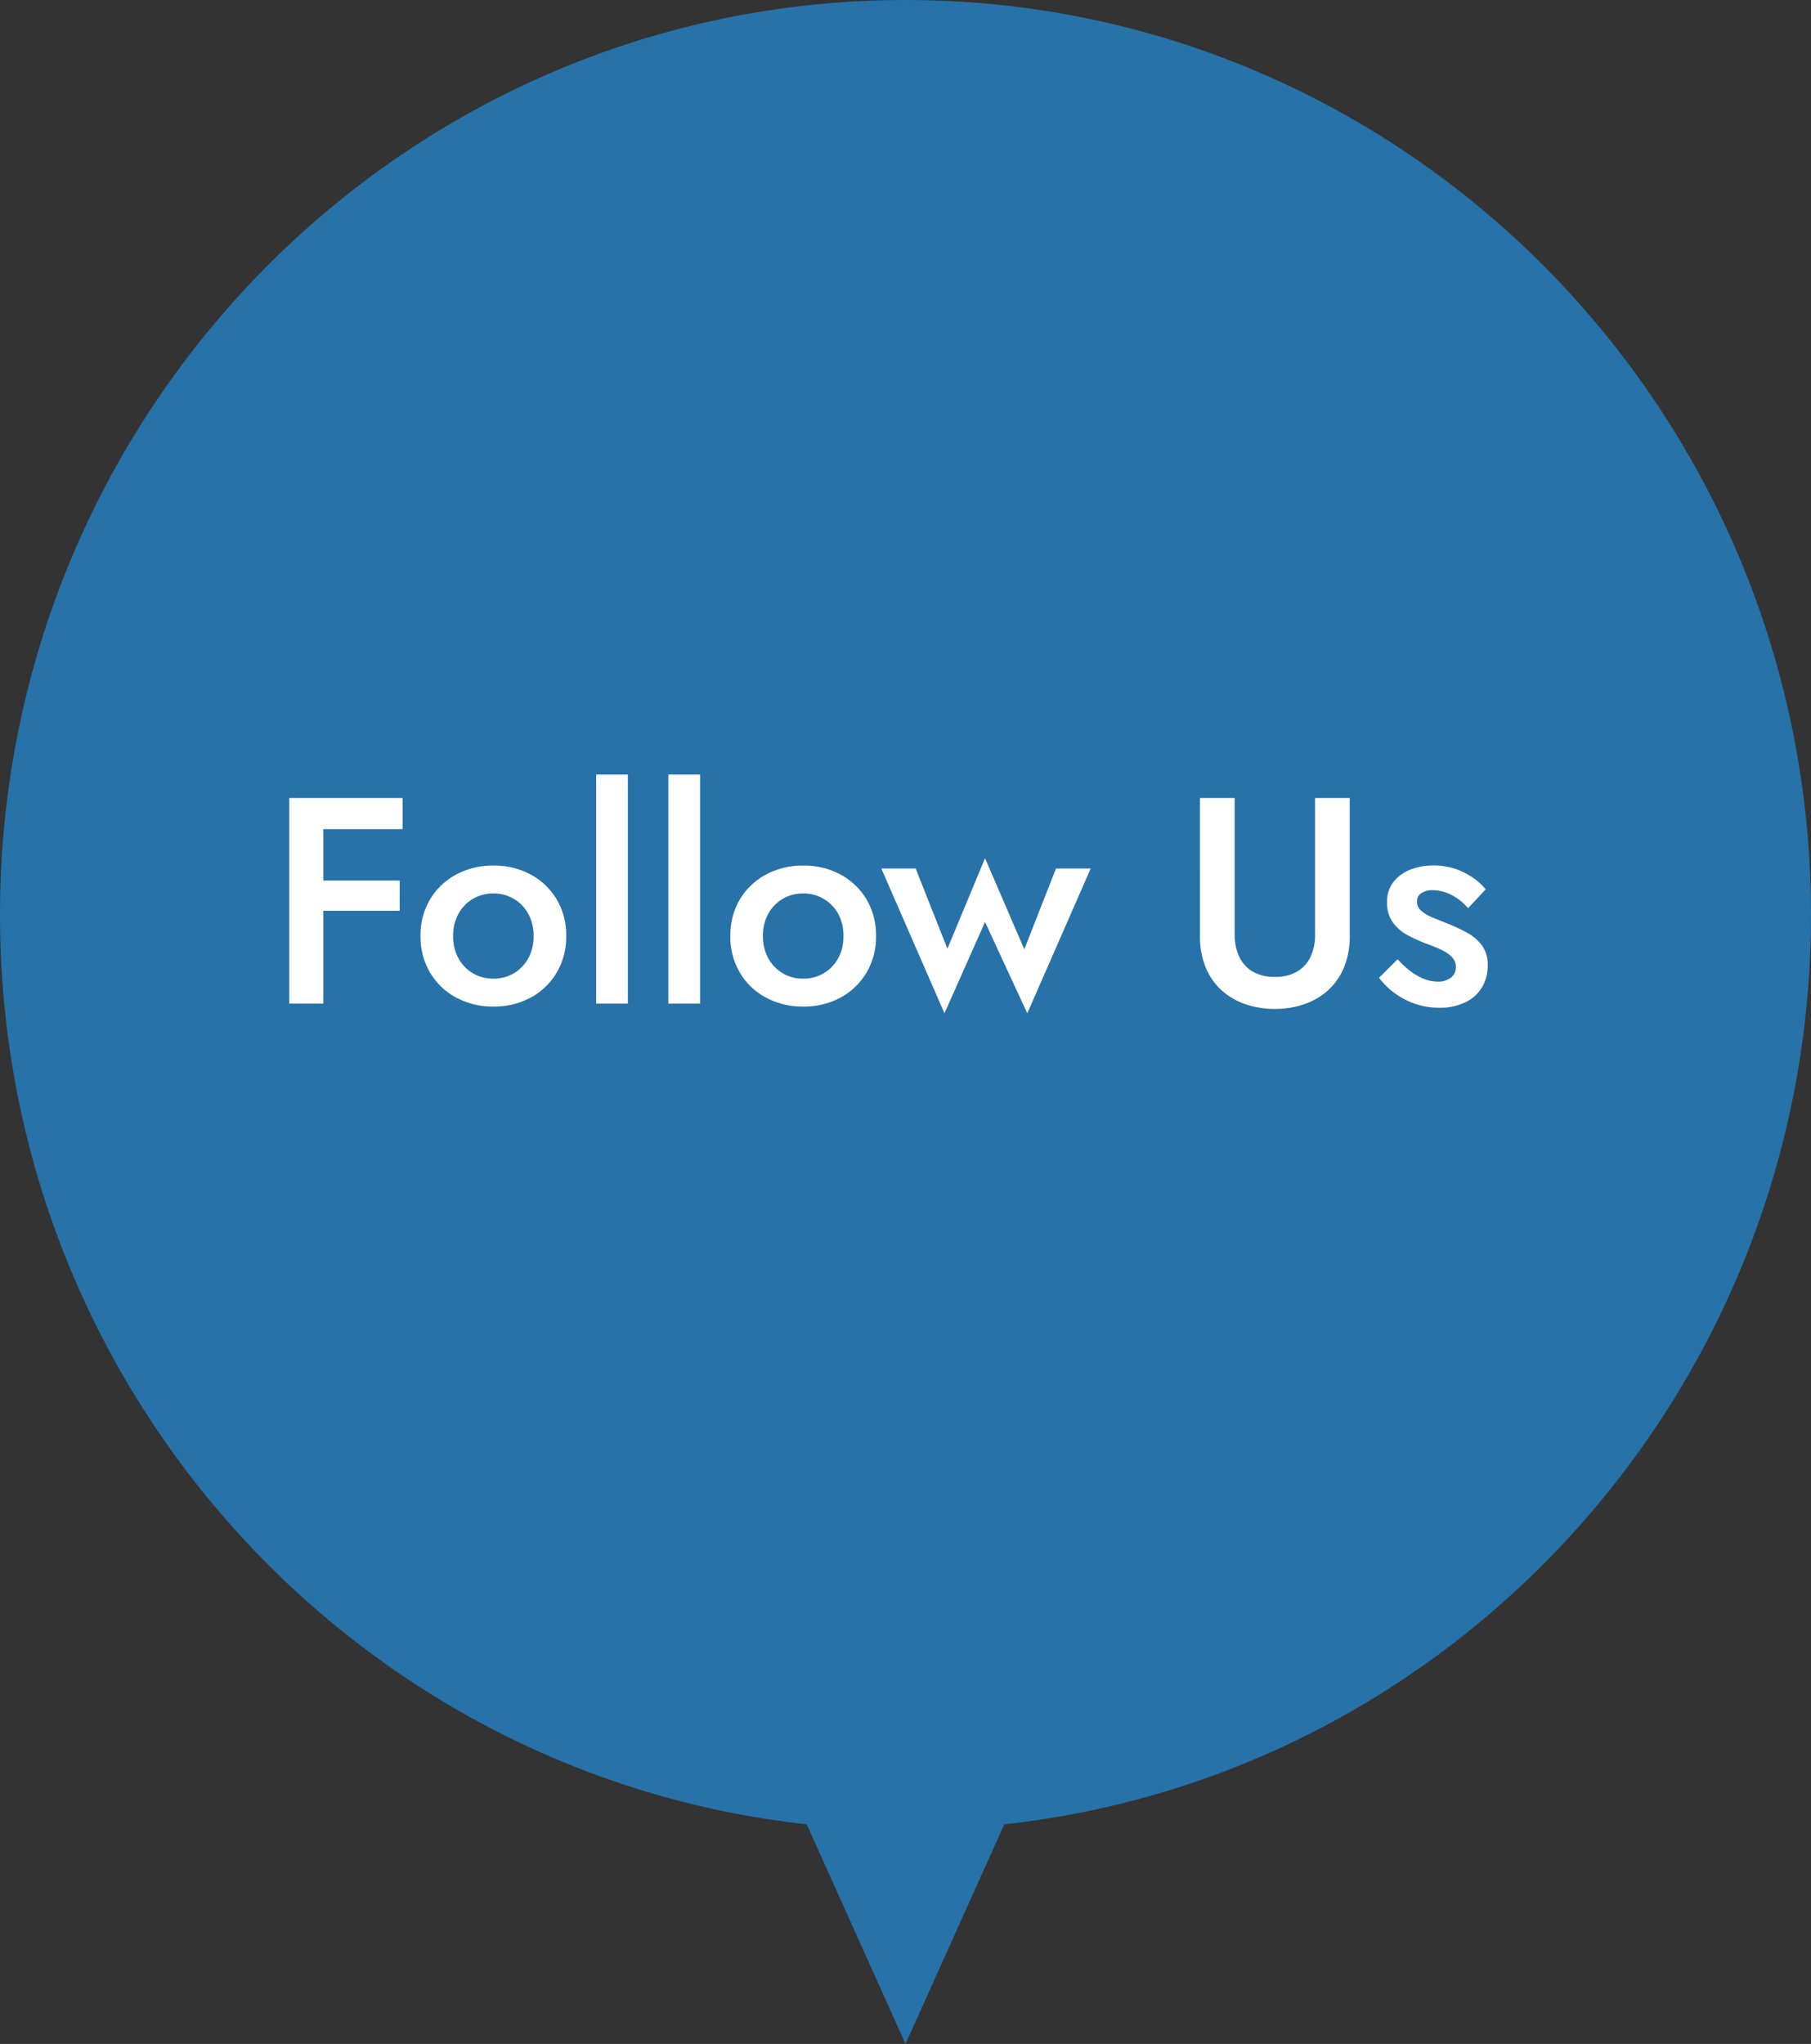 <svg xmlns="http://www.w3.org/2000/svg" width="148" height="167" viewBox="0 0 148 167">
  <rect x="0" y="0" width="148" height="167" fill="#333333" stroke="none"/>
  <g id="グループ_1081" data-name="グループ 1081" transform="translate(-118 -8539)">
    <path id="合体_1" data-name="合体 1" d="M65.925,149.055C28.855,144.991,0,113.274,0,74.748,0,33.465,33.13,0,74,0s74,33.465,74,74.748c0,38.526-28.855,70.244-65.925,74.308L74,167Z" transform="translate(118 8539)" fill="#2772a8"/>
    <path id="パス_326" data-name="パス 326" d="M-46.608-14.256H-39.1V-16.8h-7.512Zm0,6.672h7.272v-2.472h-7.272ZM-48.36-16.8V0h2.784V-16.8ZM-37.632-5.52a5.721,5.721,0,0,0,.78,2.988,5.458,5.458,0,0,0,2.136,2.04A6.287,6.287,0,0,0-31.68.24a6.268,6.268,0,0,0,3.048-.732,5.48,5.48,0,0,0,2.124-2.04,5.721,5.721,0,0,0,.78-2.988,5.7,5.7,0,0,0-.78-3,5.507,5.507,0,0,0-2.124-2.028,6.268,6.268,0,0,0-3.048-.732,6.287,6.287,0,0,0-3.036.732A5.485,5.485,0,0,0-36.852-8.52,5.7,5.7,0,0,0-37.632-5.52Zm2.664,0a3.679,3.679,0,0,1,.432-1.812A3.2,3.2,0,0,1-33.36-8.556,3.215,3.215,0,0,1-31.68-9,3.215,3.215,0,0,1-30-8.556a3.2,3.2,0,0,1,1.176,1.224,3.679,3.679,0,0,1,.432,1.812,3.679,3.679,0,0,1-.432,1.812A3.2,3.2,0,0,1-30-2.484a3.215,3.215,0,0,1-1.68.444,3.215,3.215,0,0,1-1.68-.444,3.2,3.2,0,0,1-1.176-1.224A3.679,3.679,0,0,1-34.968-5.52Zm11.688-13.2V0h2.592V-18.72Zm5.9,0V0h2.592V-18.72Zm5.064,13.2a5.721,5.721,0,0,0,.78,2.988A5.458,5.458,0,0,0-9.4-.492,6.287,6.287,0,0,0-6.36.24,6.268,6.268,0,0,0-3.312-.492a5.48,5.48,0,0,0,2.124-2.04A5.721,5.721,0,0,0-.408-5.52a5.7,5.7,0,0,0-.78-3,5.507,5.507,0,0,0-2.124-2.028A6.268,6.268,0,0,0-6.36-11.28a6.287,6.287,0,0,0-3.036.732A5.485,5.485,0,0,0-11.532-8.52,5.7,5.7,0,0,0-12.312-5.52Zm2.664,0a3.679,3.679,0,0,1,.432-1.812A3.2,3.2,0,0,1-8.04-8.556,3.215,3.215,0,0,1-6.36-9a3.215,3.215,0,0,1,1.68.444A3.2,3.2,0,0,1-3.5-7.332,3.679,3.679,0,0,1-3.072-5.52,3.679,3.679,0,0,1-3.5-3.708,3.2,3.2,0,0,1-4.68-2.484a3.215,3.215,0,0,1-1.68.444,3.215,3.215,0,0,1-1.68-.444A3.2,3.2,0,0,1-9.216-3.708,3.679,3.679,0,0,1-9.648-5.52ZM.024-11.04,5.184.792,8.5-6.672,11.952.792,17.136-11.04H14.3l-2.592,6.6L8.5-11.88,5.424-4.488,2.832-11.04Zm26.04-5.76V-5.52a6.641,6.641,0,0,0,.444,2.5,5.192,5.192,0,0,0,1.26,1.872A5.554,5.554,0,0,0,29.712.024a7.219,7.219,0,0,0,2.472.408A7.219,7.219,0,0,0,34.656.024,5.554,5.554,0,0,0,36.6-1.152a5.192,5.192,0,0,0,1.26-1.872,6.641,6.641,0,0,0,.444-2.5V-16.8H35.472V-5.64A4.165,4.165,0,0,1,35.1-3.828,2.748,2.748,0,0,1,34-2.616a3.512,3.512,0,0,1-1.812.432,3.513,3.513,0,0,1-1.812-.432,2.748,2.748,0,0,1-1.1-1.212A4.165,4.165,0,0,1,28.9-5.64V-16.8ZM42.216-3.624,40.7-2.112a6.085,6.085,0,0,0,1.2,1.2,6.272,6.272,0,0,0,1.668.9,5.982,5.982,0,0,0,2.076.348A4.724,4.724,0,0,0,47.736-.1,3.21,3.21,0,0,0,49.1-1.308a3.387,3.387,0,0,0,.48-1.812,2.651,2.651,0,0,0-.468-1.632A3.786,3.786,0,0,0,47.88-5.8a14.911,14.911,0,0,0-1.68-.78q-.672-.264-1.224-.5a2.917,2.917,0,0,1-.864-.54.95.95,0,0,1-.312-.708.785.785,0,0,1,.36-.7,1.611,1.611,0,0,1,.912-.24,3.329,3.329,0,0,1,1.6.42A4.46,4.46,0,0,1,47.976-7.8l1.44-1.536a5.193,5.193,0,0,0-1.116-1,5.66,5.66,0,0,0-1.452-.7,5.59,5.59,0,0,0-1.7-.252,5.12,5.12,0,0,0-1.872.336,3.247,3.247,0,0,0-1.392,1,2.586,2.586,0,0,0-.528,1.668,2.7,2.7,0,0,0,.468,1.644A3.581,3.581,0,0,0,43.02-5.6,12.854,12.854,0,0,0,44.5-4.92a13.472,13.472,0,0,1,1.3.528,2.831,2.831,0,0,1,.864.6,1.156,1.156,0,0,1,.312.816,1.047,1.047,0,0,1-.4.852A1.677,1.677,0,0,1,45.48-1.8a3.01,3.01,0,0,1-1.1-.216,4.592,4.592,0,0,1-1.08-.612A8.066,8.066,0,0,1,42.216-3.624Z" transform="translate(190 8621)" fill="#fff"/>
  </g>
</svg>
